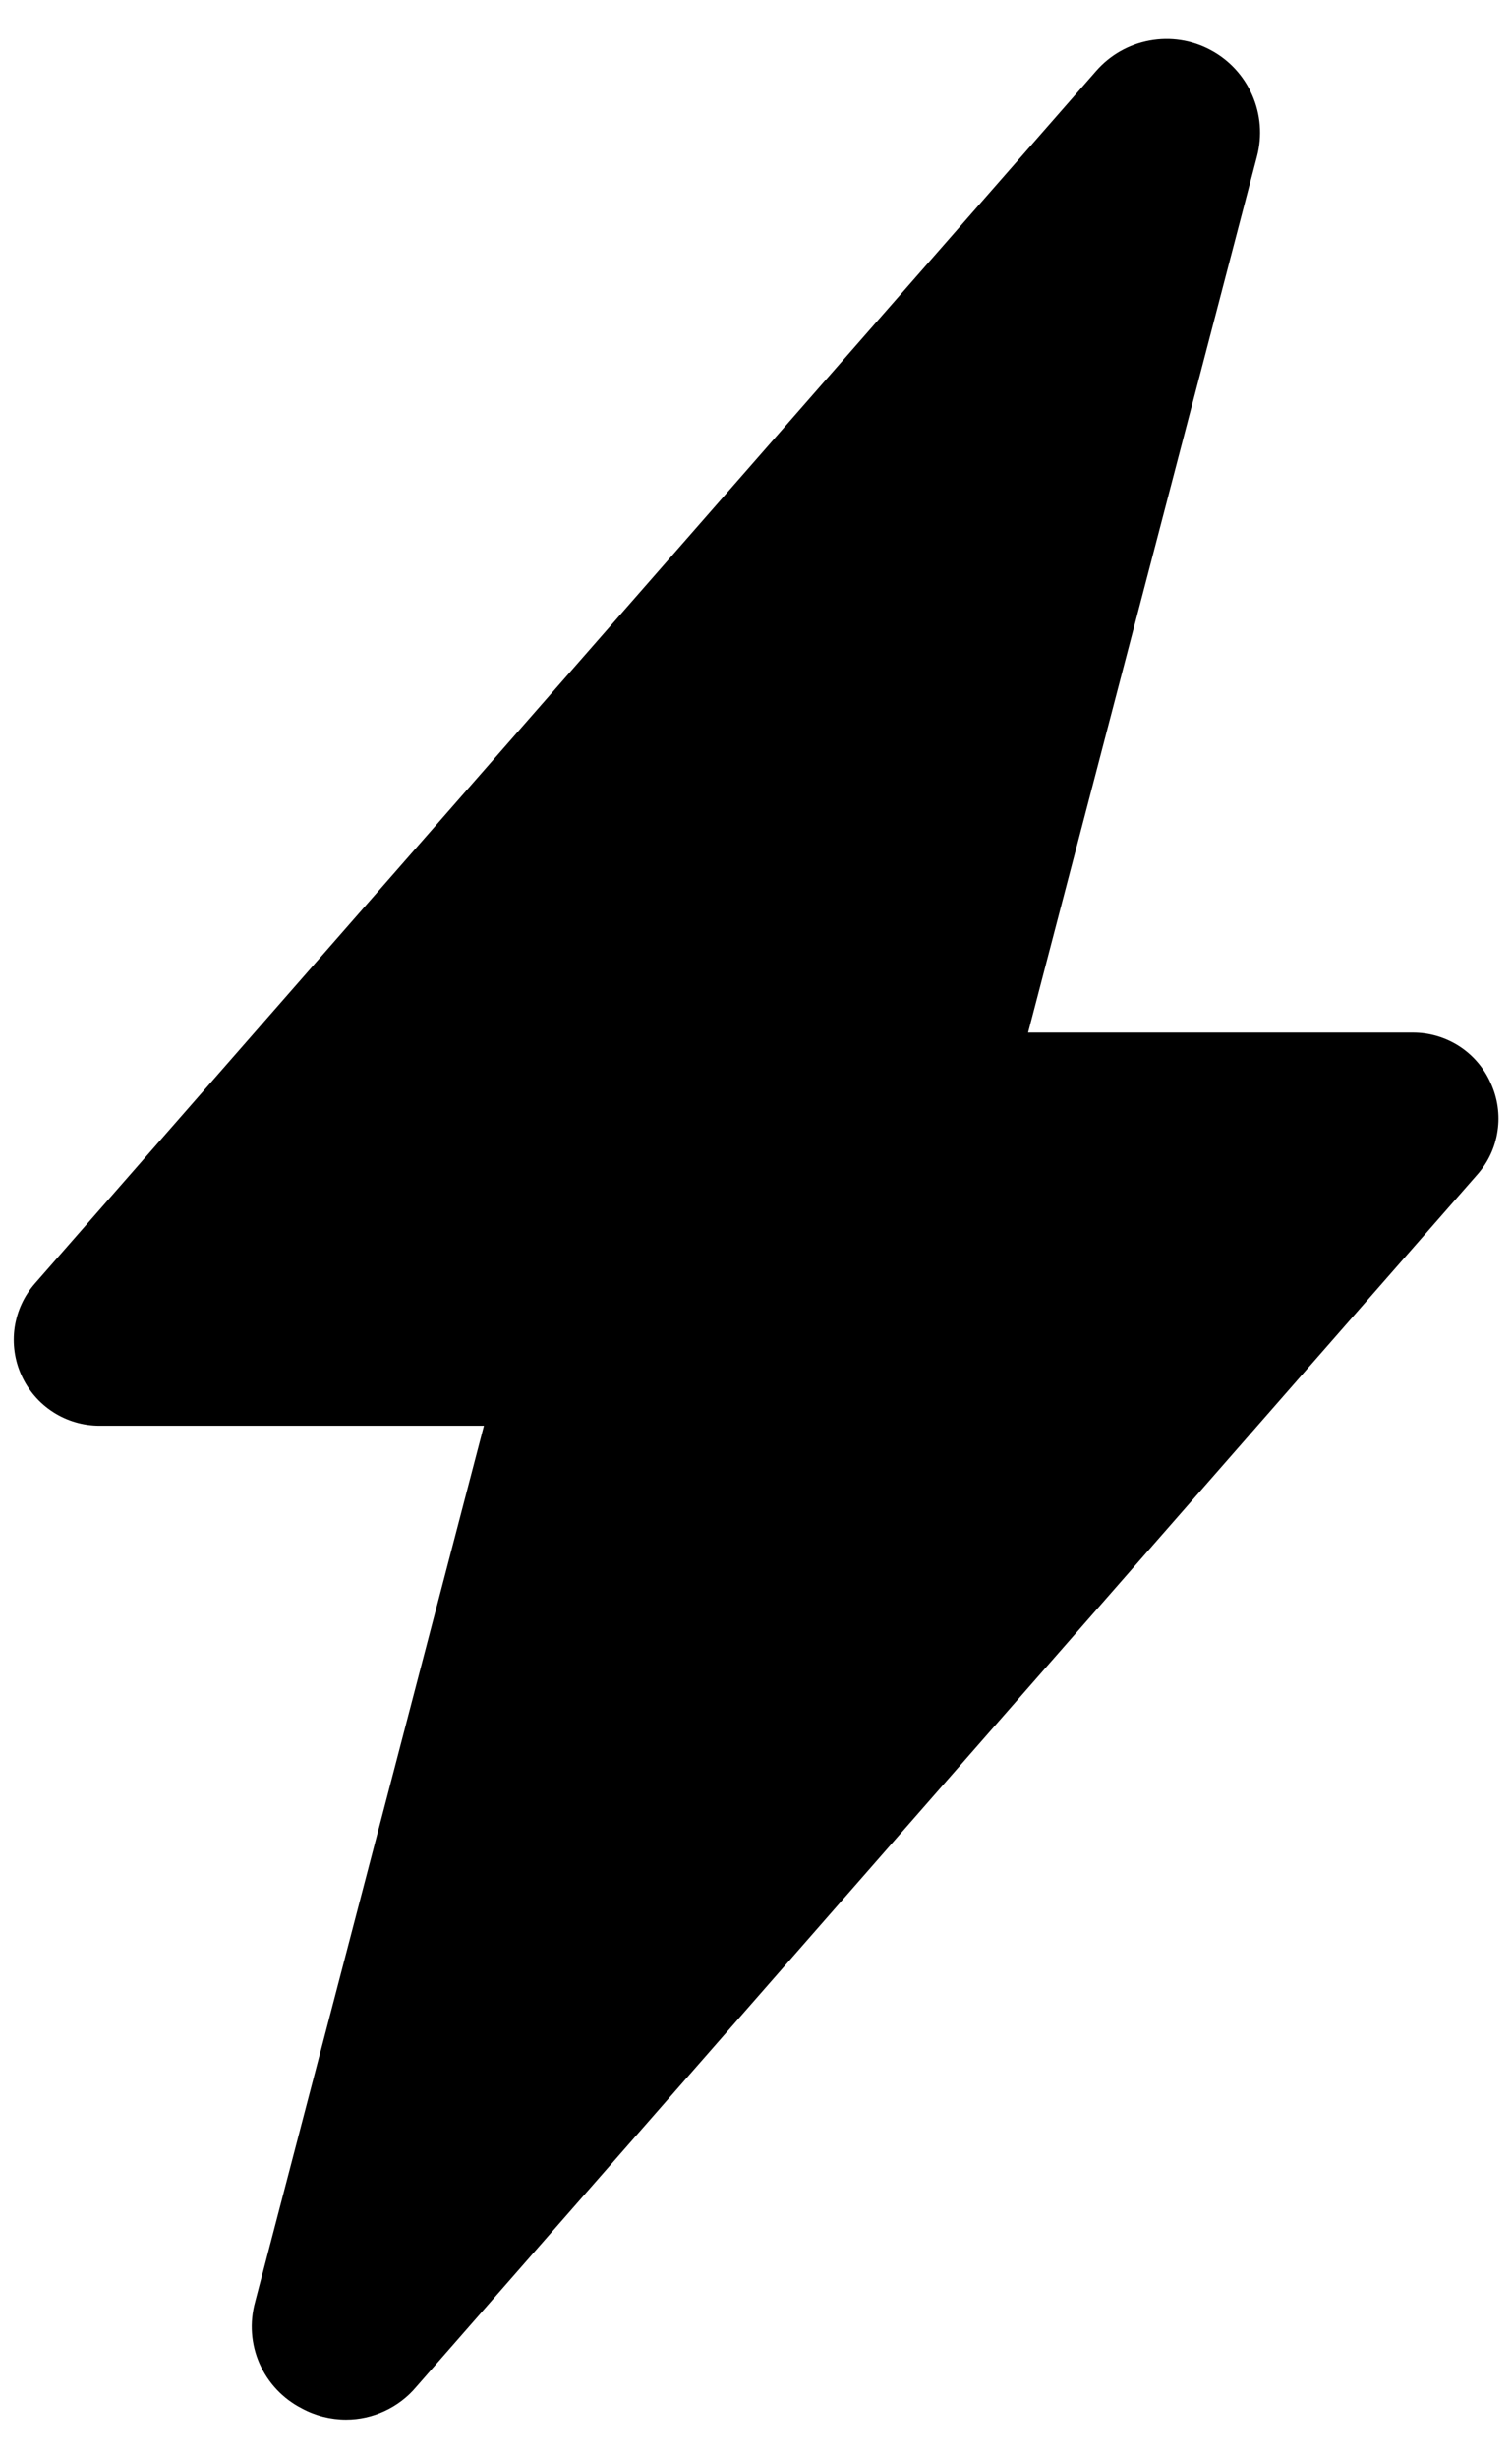 <svg width="16" height="26" viewBox="0 0 16 26" fill="none" xmlns="http://www.w3.org/2000/svg">
<path d="M15.774 11.454C15.703 11.294 15.587 11.159 15.44 11.064C15.293 10.97 15.122 10.92 14.948 10.921H10.879L13.302 1.652C13.358 1.436 13.34 1.208 13.25 1.004C13.161 0.8 13.005 0.632 12.808 0.528C12.611 0.423 12.385 0.388 12.165 0.429C11.946 0.469 11.747 0.582 11.6 0.75L0.37 13.574C0.255 13.705 0.181 13.866 0.155 14.039C0.13 14.211 0.155 14.388 0.227 14.546C0.299 14.705 0.415 14.84 0.561 14.934C0.708 15.029 0.879 15.079 1.053 15.079H5.121L2.699 24.348C2.64 24.564 2.656 24.793 2.746 24.998C2.836 25.203 2.994 25.37 3.193 25.472C3.337 25.55 3.498 25.591 3.662 25.591C3.803 25.591 3.941 25.56 4.068 25.501C4.196 25.442 4.309 25.357 4.4 25.25L15.63 12.426C15.746 12.296 15.822 12.134 15.847 11.961C15.873 11.789 15.847 11.612 15.774 11.454Z" fill="black"/>
</svg>
